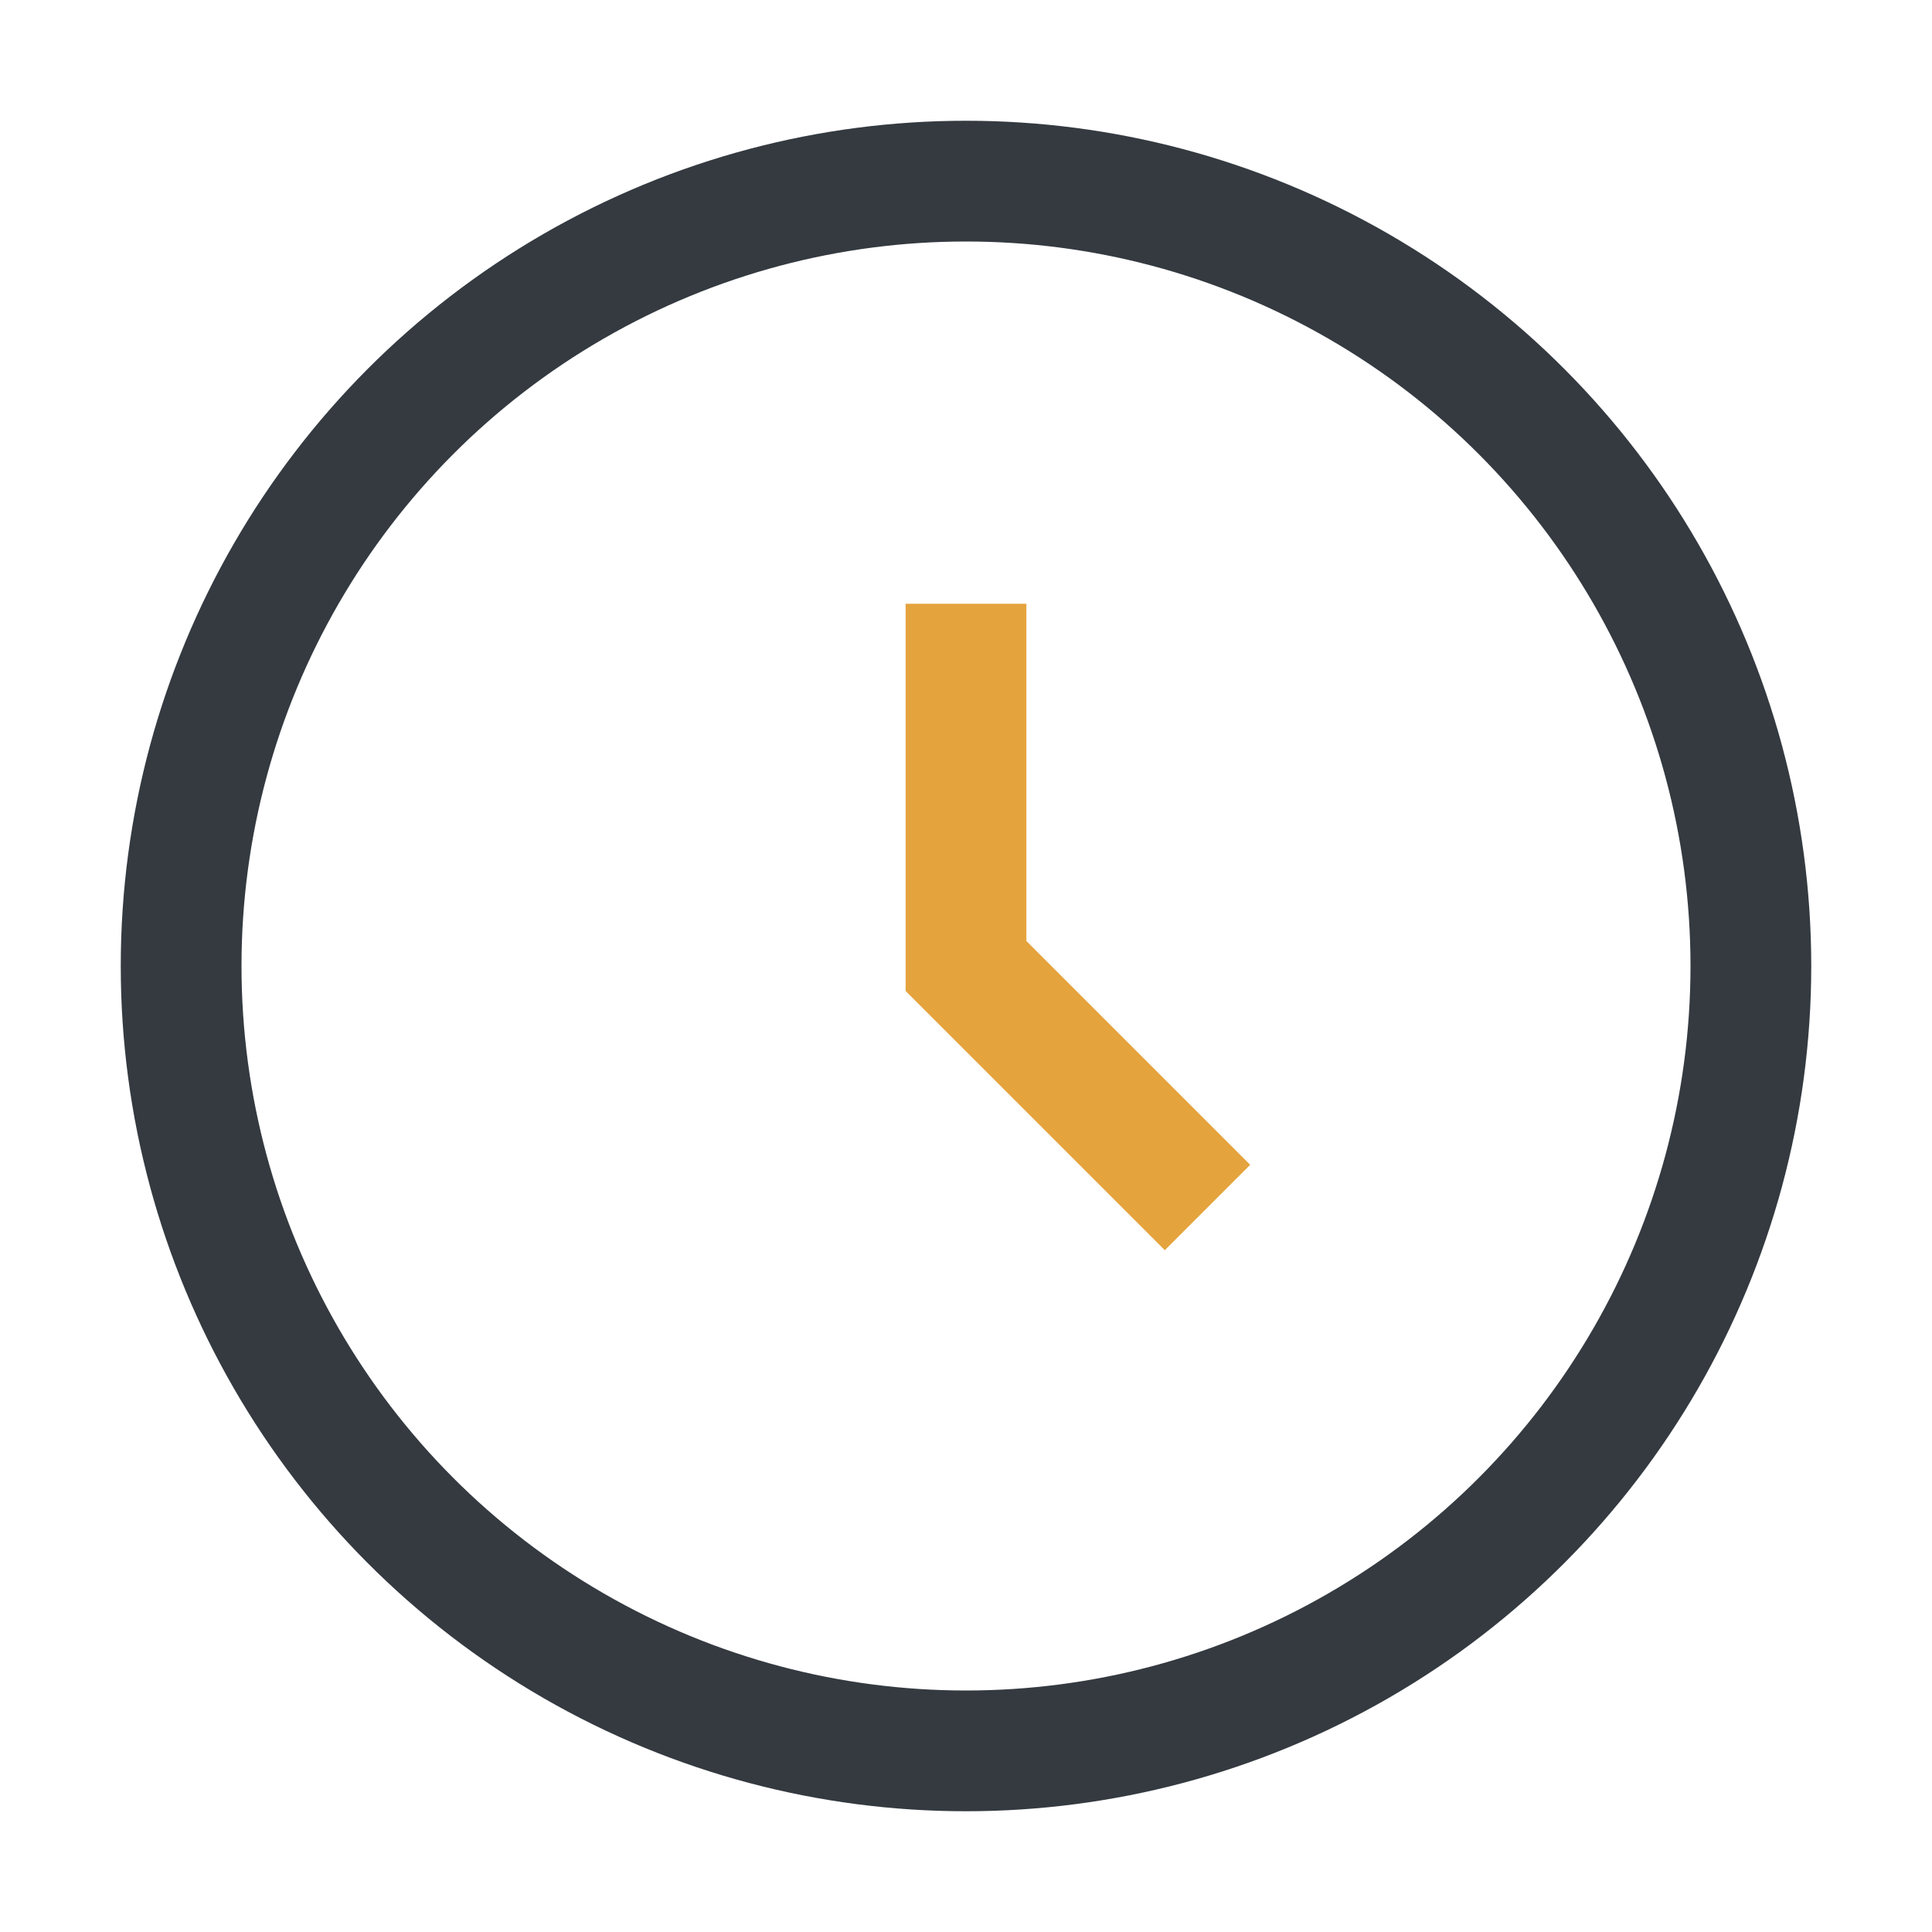 <?xml version="1.0" encoding="UTF-8"?>
<svg xmlns="http://www.w3.org/2000/svg" width="32" height="32" viewBox="0 0 32 32"><circle cx="16" cy="16" r="13" fill="none" stroke="#343A40" stroke-width="2"/><path d="M16 10v6l4 4" stroke="#E5A33D" stroke-width="2" fill="none"/></svg>